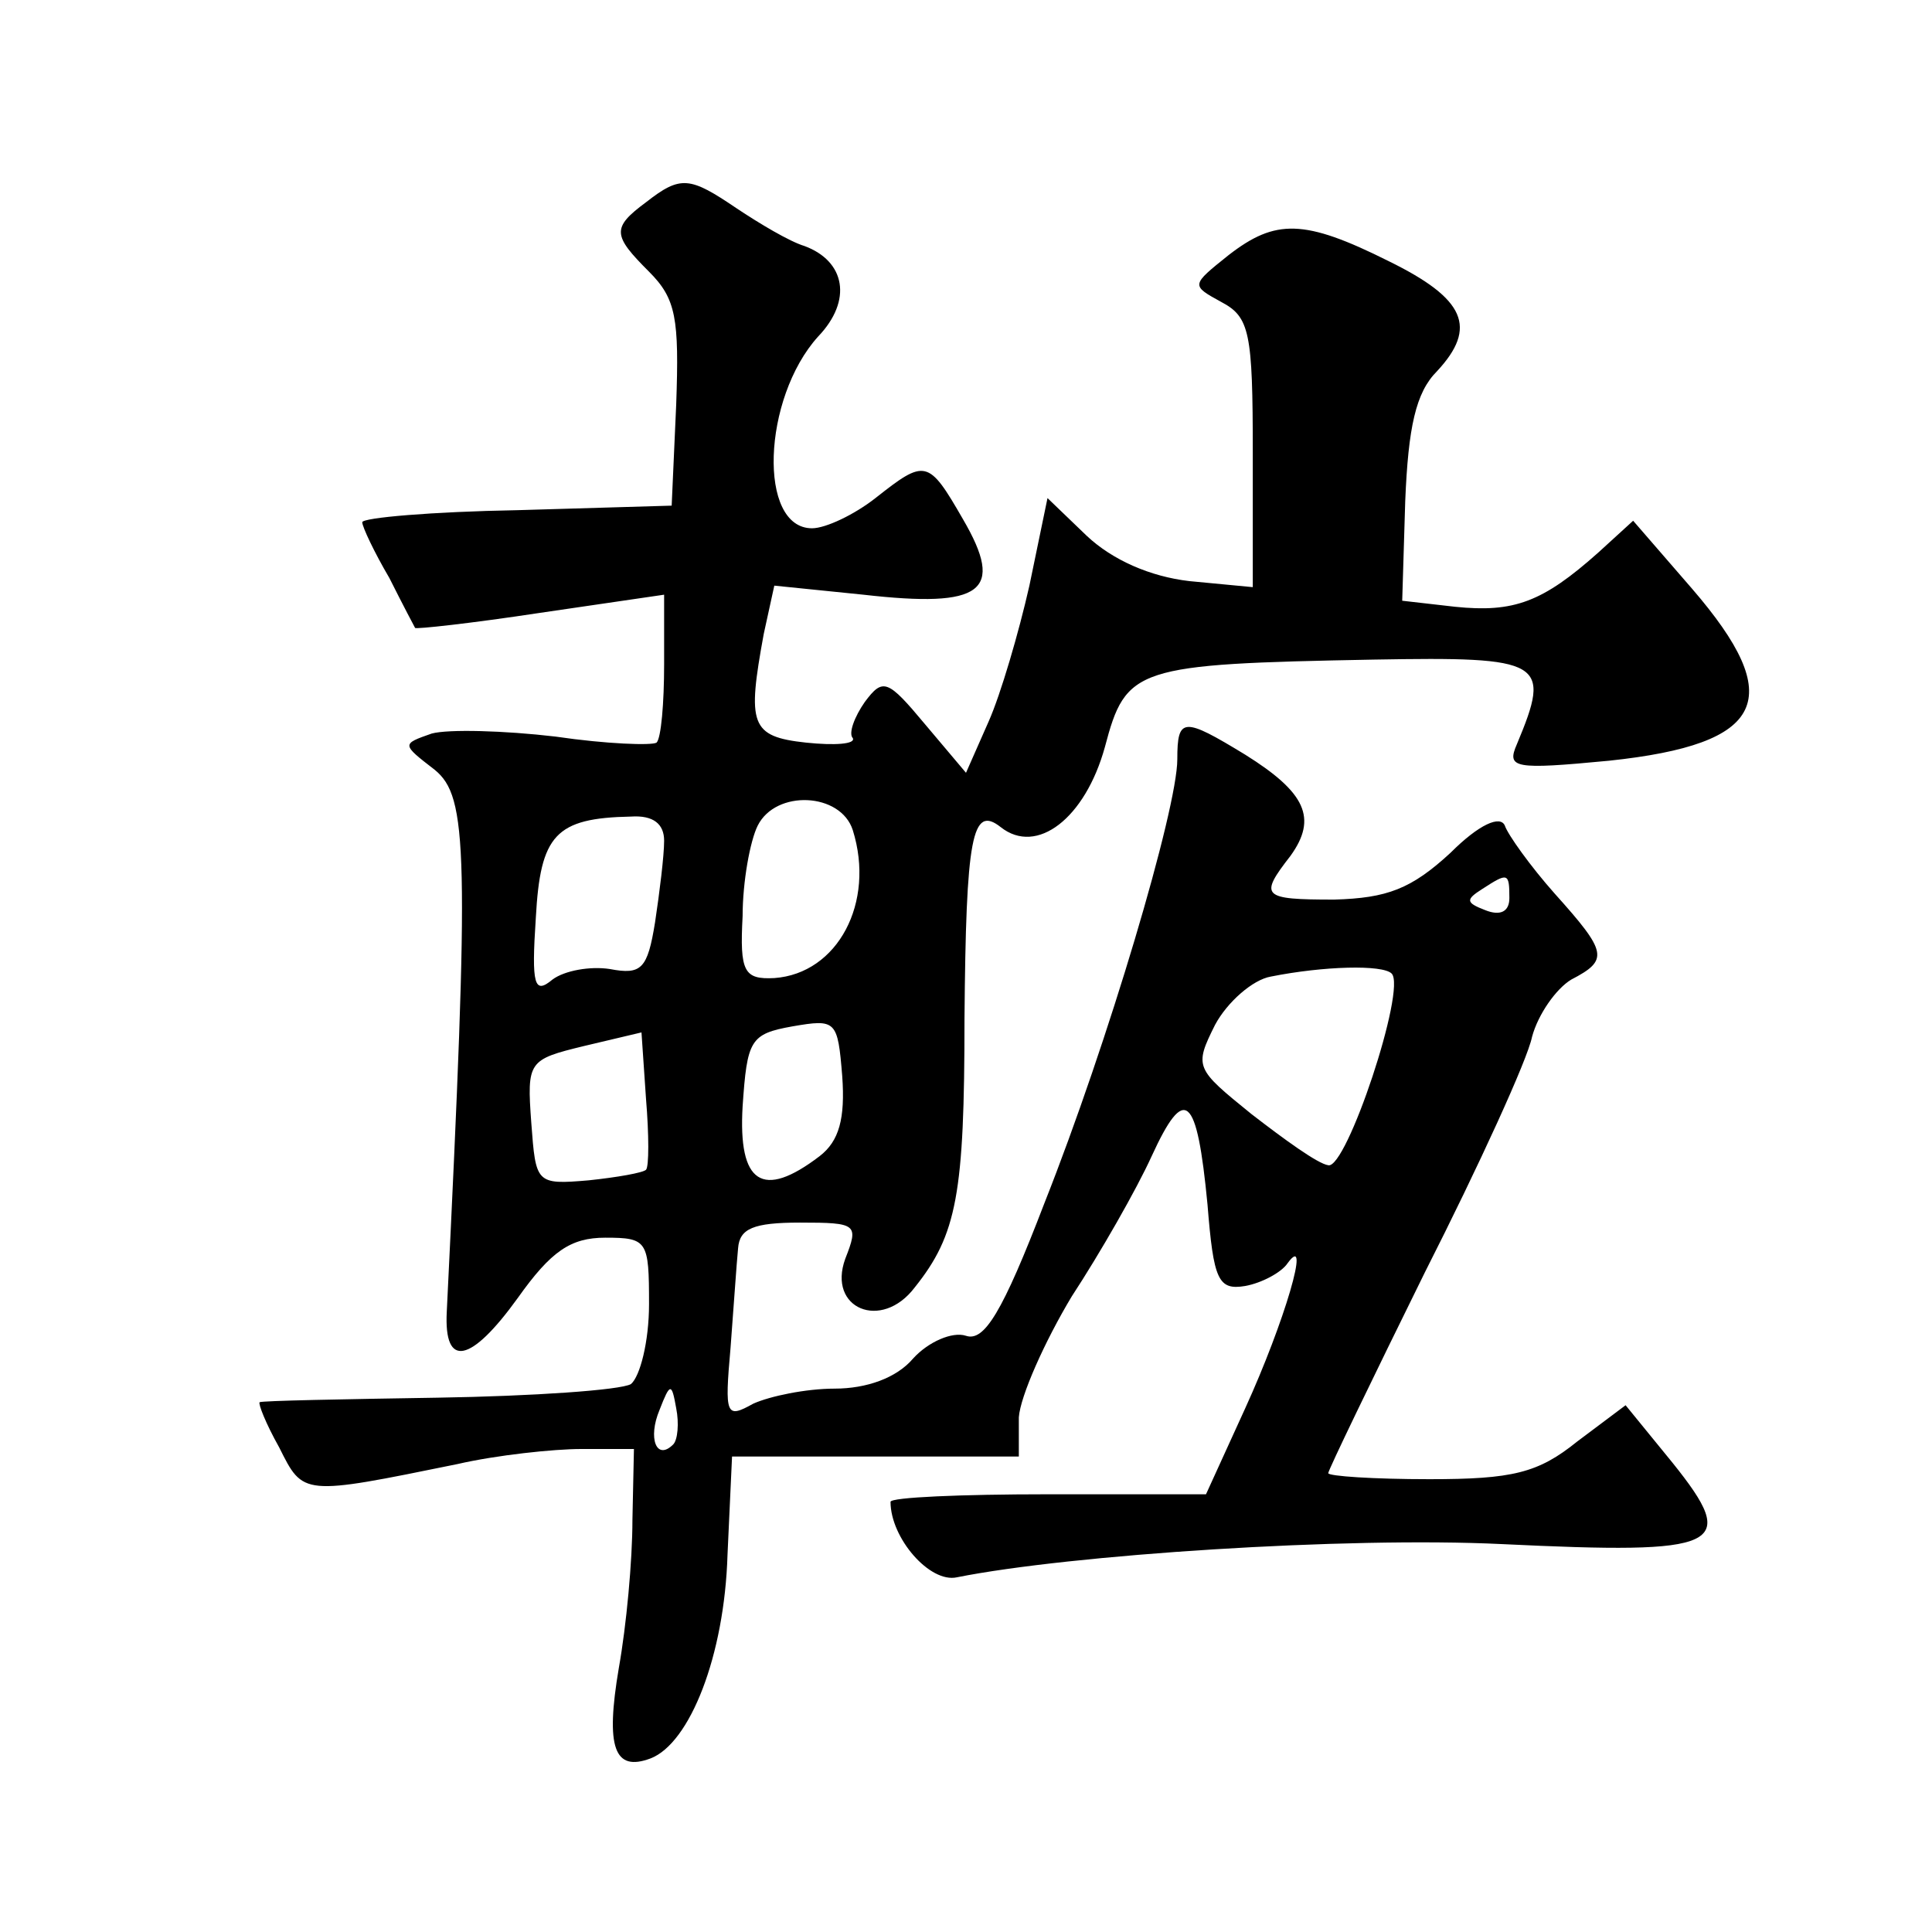 <?xml version="1.0" standalone="no"?>
<!DOCTYPE svg PUBLIC "-//W3C//DTD SVG 20010904//EN"
 "http://www.w3.org/TR/2001/REC-SVG-20010904/DTD/svg10.dtd">
<svg version="1.0" xmlns="http://www.w3.org/2000/svg"
 width="128pt" height="128pt" viewBox="0 0 128 128"
 preserveAspectRatio="xMidYMid meet">
<g transform="translate(0,128) scale(0.1,-0.1)"
fill="#0" stroke="none">
<path d="M428 1146 c-23 -17 -22 -22 2 -46 18 -18 20 -31 18 -88 l-3 -67 -102 -3
c-57 -1 -103 -5 -103 -8 0 -3 8 -20 18 -37 9 -18 17 -33 17 -33 0 -1 37 3 83 10
l82 12 0 -46 c0 -26 -2 -49 -5 -52 -3 -2 -33 -1 -67 4 -34 4 -71 5 -82 2 -20 -7
-20 -7 2 -24 22 -18 23 -53 8 -359 -2 -38 16 -34 47 9 22 31 35 40 58 40 28 0 29
-2 29 -44 0 -25 -6 -48 -12 -53 -7 -4 -65 -8 -128 -9 -63 -1 -116 -2 -118 -3 -1
-1 4 -14 13 -30 16 -32 15 -32 118 -11 26 6 64 10 82 10 l35 0 -1 -47 c0 -27 -4
-70 -9 -98 -9 -53 -3 -69 21 -60 26 10 49 68 51 135 l3 65 95 0 95 0 0 26 c1 14
17 50 35 80 19 29 43 71 53 93 22 48 30 41 37 -32 4 -50 7 -57 25 -54 11 2 24 9
28 15 16 22 -2 -39 -28 -96 l-26 -57 -105 0 c-57 0 -104 -2 -104 -5 0 -24 26 -54
44 -50 75 15 258 27 361 22 146 -7 158 -2 113 54 l-31 38 -32 -24 c-26 -21 -43
-25 -98 -25 -37 0 -67 2 -67 4 0 2 29 62 64 133 36 71 68 141 71 156 4 15 16 32
26 38 25 13 24 18 -11 57 -16 18 -31 39 -33 45 -3 7 -17 1 -36 -18 -26 -24 -42
-30 -77 -31 -48 0 -50 2 -29 29 18 25 10 42 -30 67 -41 25 -45 25 -45 -3 0 -33
-46 -188 -88 -294 -28 -73 -40 -92 -52 -88 -9 3 -25 -4 -35 -15 -11 -13 -31 -20
-52 -20 -19 0 -43 -5 -54 -10 -18 -10 -19 -8 -15 37 2 26 4 56 5 66 1 13 10 17
41 17 38 0 39 -1 30 -24 -12 -33 24 -48 46 -19 28 35 33 62 33 178 1 121 5 142
24 127 24 -19 56 6 69 53 14 53 20 55 178 58 113 2 118 -1 95 -56 -7 -16 -2 -17
61 -11 104 11 118 41 55 114 l-39 45 -23 -21 c-37 -33 -56 -40 -95 -36 l-35 4 2
66 c2 49 7 72 21 86 27 29 19 48 -32 73 -56 28 -75 28 -106 4 -25 -20 -25 -20 -5
-31 19 -10 21 -20 21 -100 l0 -89 -42 4 c-26 3 -51 14 -68 30 l-26 25 -12 -58 c-7
-31 -19 -72 -27 -90 l-15 -34 -27 32 c-25 30 -28 31 -40 15 -7 -10 -11 -21 -8 -24
2 -4 -12 -5 -31 -3 -37 4 -39 12 -28 72 l7 32 59 -6 c79 -9 94 2 66 50 -23 40 -25
40 -58 14 -14 -11 -33 -20 -42 -20 -36 0 -33 86 4 127 23 24 18 50 -9 60 -10 3
-30 15 -45 25 -31 21 -37 22 -60 4z m137 -416 c15 -48 -10 -95 -52 -98 -20 -1 -23
4 -21 41 0 23 5 50 10 60 12 24 55 22 63 -3z m-125 -7 c0 -10 -3 -34 -6 -54 -5
-31 -9 -35 -30 -31 -13 2 -30 -1 -38 -7 -12 -10 -14 -4 -11 41 3 55 13 66 63 67
15 1 22 -5 22 -16z m560 -38 c0 -9 -6 -12 -16 -8 -13 5 -13 7 -2 14 17 11 18 11
18 -6z m-78 -50 c10 -10 -30 -130 -42 -127 -7 1 -29 17 -51 34 -37 30 -38 31 -24
59 8 15 25 30 37 32 35 7 74 8 80 2z m-379 -121 c-38 -29 -54 -18 -51 33 3 44 5
48 33 53 29 5 30 4 33 -33 2 -28 -2 -43 -15 -53z m-115 -9 c-2 -2 -19 -5 -38 -7
-35 -3 -35 -2 -38 38 -3 41 -2 42 35 51 l38 9 3 -44 c2 -24 2 -45 0 -47z m18 -182
c-11 -11 -17 4 -9 23 7 18 8 18 11 1 2 -10 1 -21 -2 -24z"/>
</g>
</svg>
